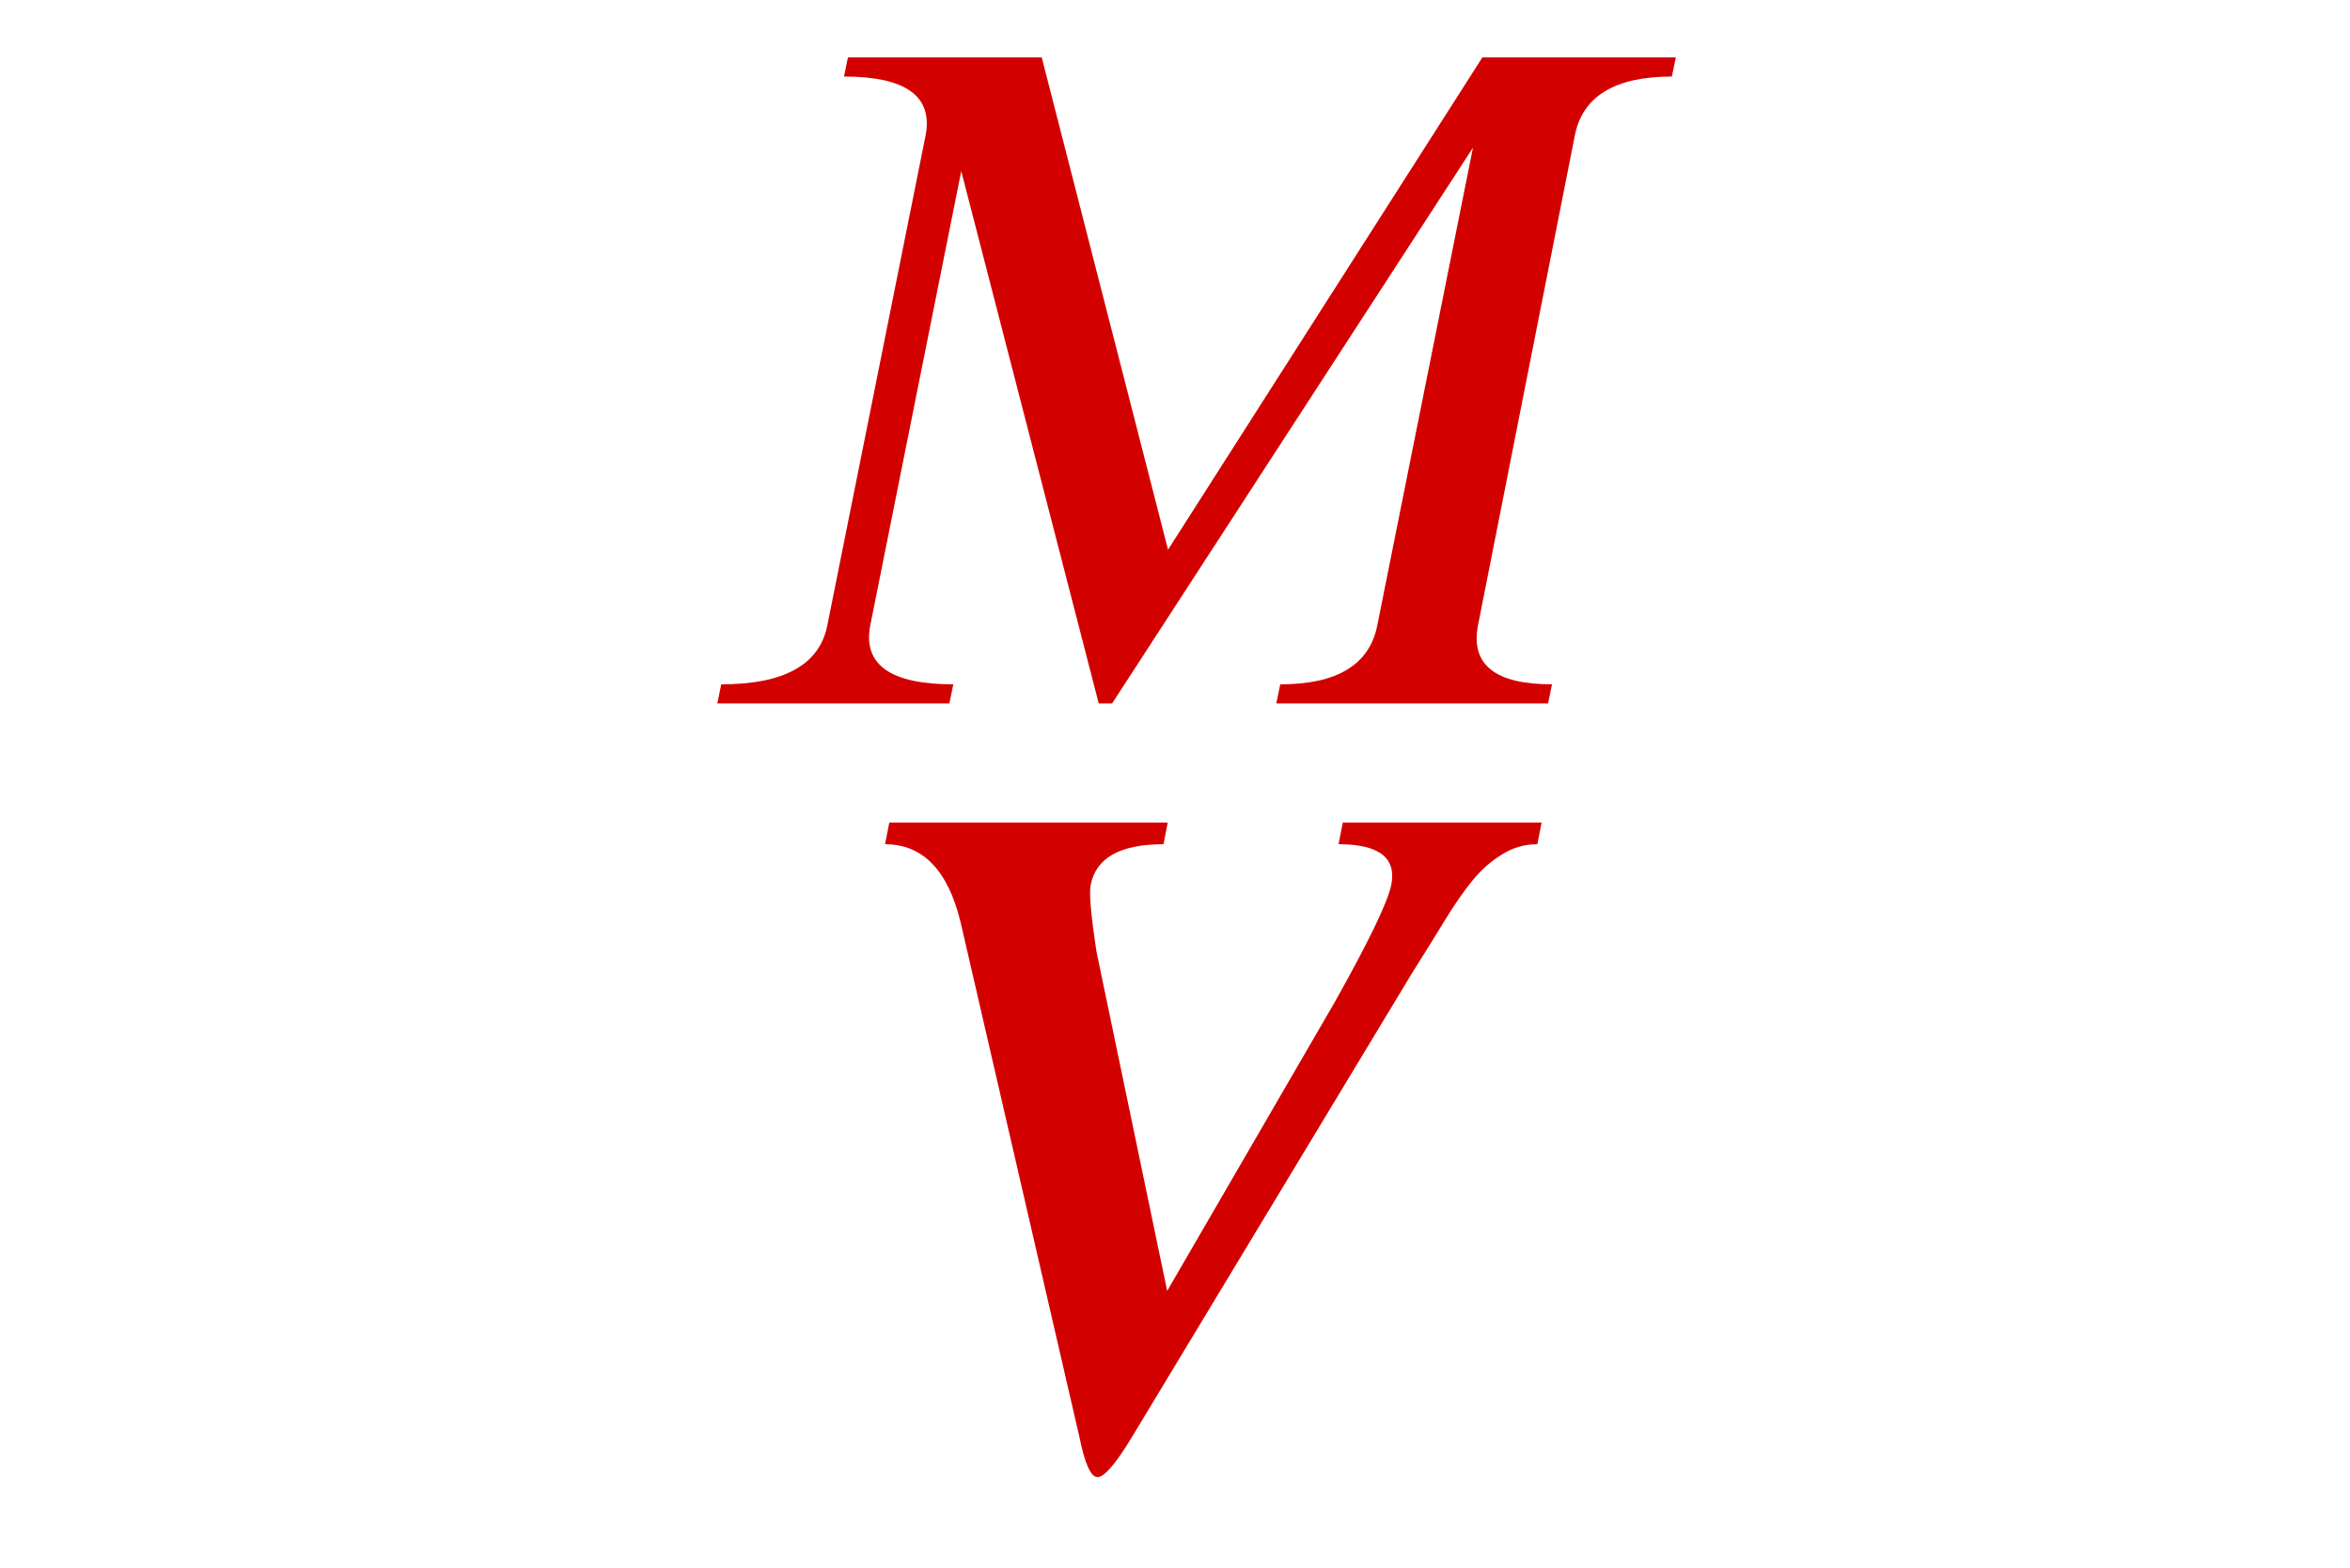 <?xml version="1.0" encoding="UTF-8" standalone="no"?>
<svg
   xmlns:dc="http://purl.org/dc/elements/1.1/"
   xmlns:cc="http://creativecommons.org/ns#"
   xmlns:rdf="http://www.w3.org/1999/02/22-rdf-syntax-ns#"
   xmlns:svg="http://www.w3.org/2000/svg"
   xmlns="http://www.w3.org/2000/svg"
   xmlns:sodipodi="http://sodipodi.sourceforge.net/DTD/sodipodi-0.dtd"
   xmlns:inkscape="http://www.inkscape.org/namespaces/inkscape"
   version="1.1"
   id="Capa_1"
   x="0px"
   y="0px"
   viewBox="0 0 1000 667.248"
   xml:space="preserve"
   sodipodi:docname="fondo.svg"
   inkscape:version="1.0.2 (e86c870879, 2021-01-15)"
   width="1000"
   height="667.248"><defs
   id="defs197">
	
	
	
	

		
		
		
		
		
		
		
		
	
		
		
		
		
		
		
		
	
		
		
		
		
		
		
		
		
		
		
		
		
		
	
	
	
	
	
	
	
	
</defs><sodipodi:namedview
   pagecolor="#ffffff"
   bordercolor="#666666"
   borderopacity="1"
   objecttolerance="10"
   gridtolerance="10"
   guidetolerance="10"
   inkscape:pageopacity="0"
   inkscape:pageshadow="2"
   inkscape:window-width="1920"
   inkscape:window-height="1016"
   id="namedview195"
   showgrid="false"
   inkscape:pagecheckerboard="true"
   inkscape:showpageshadow="false"
   inkscape:zoom="0.66687581"
   inkscape:cx="591.82497"
   inkscape:cy="241.76412"
   inkscape:window-x="0"
   inkscape:window-y="0"
   inkscape:window-maximized="1"
   inkscape:current-layer="Capa_1"
   fit-margin-top="0"
   fit-margin-left="0"
   fit-margin-right="0"
   fit-margin-bottom="0"
   inkscape:document-rotation="0"
   showguides="false" />
<style
   type="text/css"
   id="style2">
	.st0{fill:#646160;}
	.st1{fill:#C6C6C6;}
	.st2{fill:#83276B;}
	.st3{fill:#E2ADD6;}
	.st4{fill:#D48CC7;}
	.st5{fill:#A8A8A7;}
	.st6{fill:#626262;}
	.st7{fill:#3470B6;}
	.st8{fill:#39B187;}
</style>






<g
   id="g35"
   transform="matrix(73.354,0,0,73.354,33.233,-4017.064)"><rect
     style="fill:none;stroke-width:0.247"
     id="rect40"
     width="8.266"
     height="8.266"
     x="2.265"
     y="55.098" /><g
     id="g143"
     style="fill:#d30000;fill-opacity:1"
     transform="matrix(0.081,0,0,0.081,30.386,54.479)"><path
       d="m -274.875,48.271 q -0.827,4.239 5.298,4.239 l -0.284,1.37 h -19.462 l 0.284,-1.37 q 6.126,0 6.953,-4.239 l 6.849,-34.194 -25.846,39.803 h -0.956 l -9.847,-38.123 -6.513,32.514 q -0.827,4.239 5.945,4.239 l -0.284,1.37 h -16.619 l 0.284,-1.37 q 6.772,0 7.599,-4.239 l 7.03,-35.047 q 0.827,-4.239 -5.841,-4.239 l 0.284,-1.37 h 13.879 l 9.046,35.254 22.512,-35.254 h 13.854 l -0.284,1.37 q -6.126,0 -6.953,4.239 z"
       style="font-style:italic;font-variant:normal;font-weight:normal;font-stretch:normal;font-size:40.803px;line-height:1.25;font-family:KodchiangUPC;-inkscape-font-specification:'KodchiangUPC Italic';fill:#d30000;fill-opacity:1;stroke-width:2.647"
       id="path66" /><path
       d="m -299.705,106.488 q -1.7,2.795 -2.417,2.795 -0.718,0 -1.284,-2.795 l -8.535,-36.975 q -1.36,-5.552 -5.401,-5.552 l 0.302,-1.548 h 19.941 l -0.302,1.548 q -4.645,0 -5.212,2.908 -0.189,0.869 0.415,4.796 l 5.061,24.285 12.01,-20.697 q 3.663,-6.534 4.041,-8.384 0.567,-2.908 -3.777,-2.908 l 0.302,-1.548 h 14.238 l -0.302,1.548 q -1.397,0 -2.568,0.755 -1.171,0.718 -2.115,1.888 -0.944,1.171 -1.888,2.719 -0.944,1.548 -2.417,3.89 z"
       style="font-style:italic;font-variant:normal;font-weight:normal;font-stretch:normal;font-size:59.624px;line-height:1.25;font-family:KodchiangUPC;-inkscape-font-specification:'KodchiangUPC Italic';fill:#d30000;fill-opacity:1;stroke-width:3.867"
       id="path70" /></g></g></svg>
